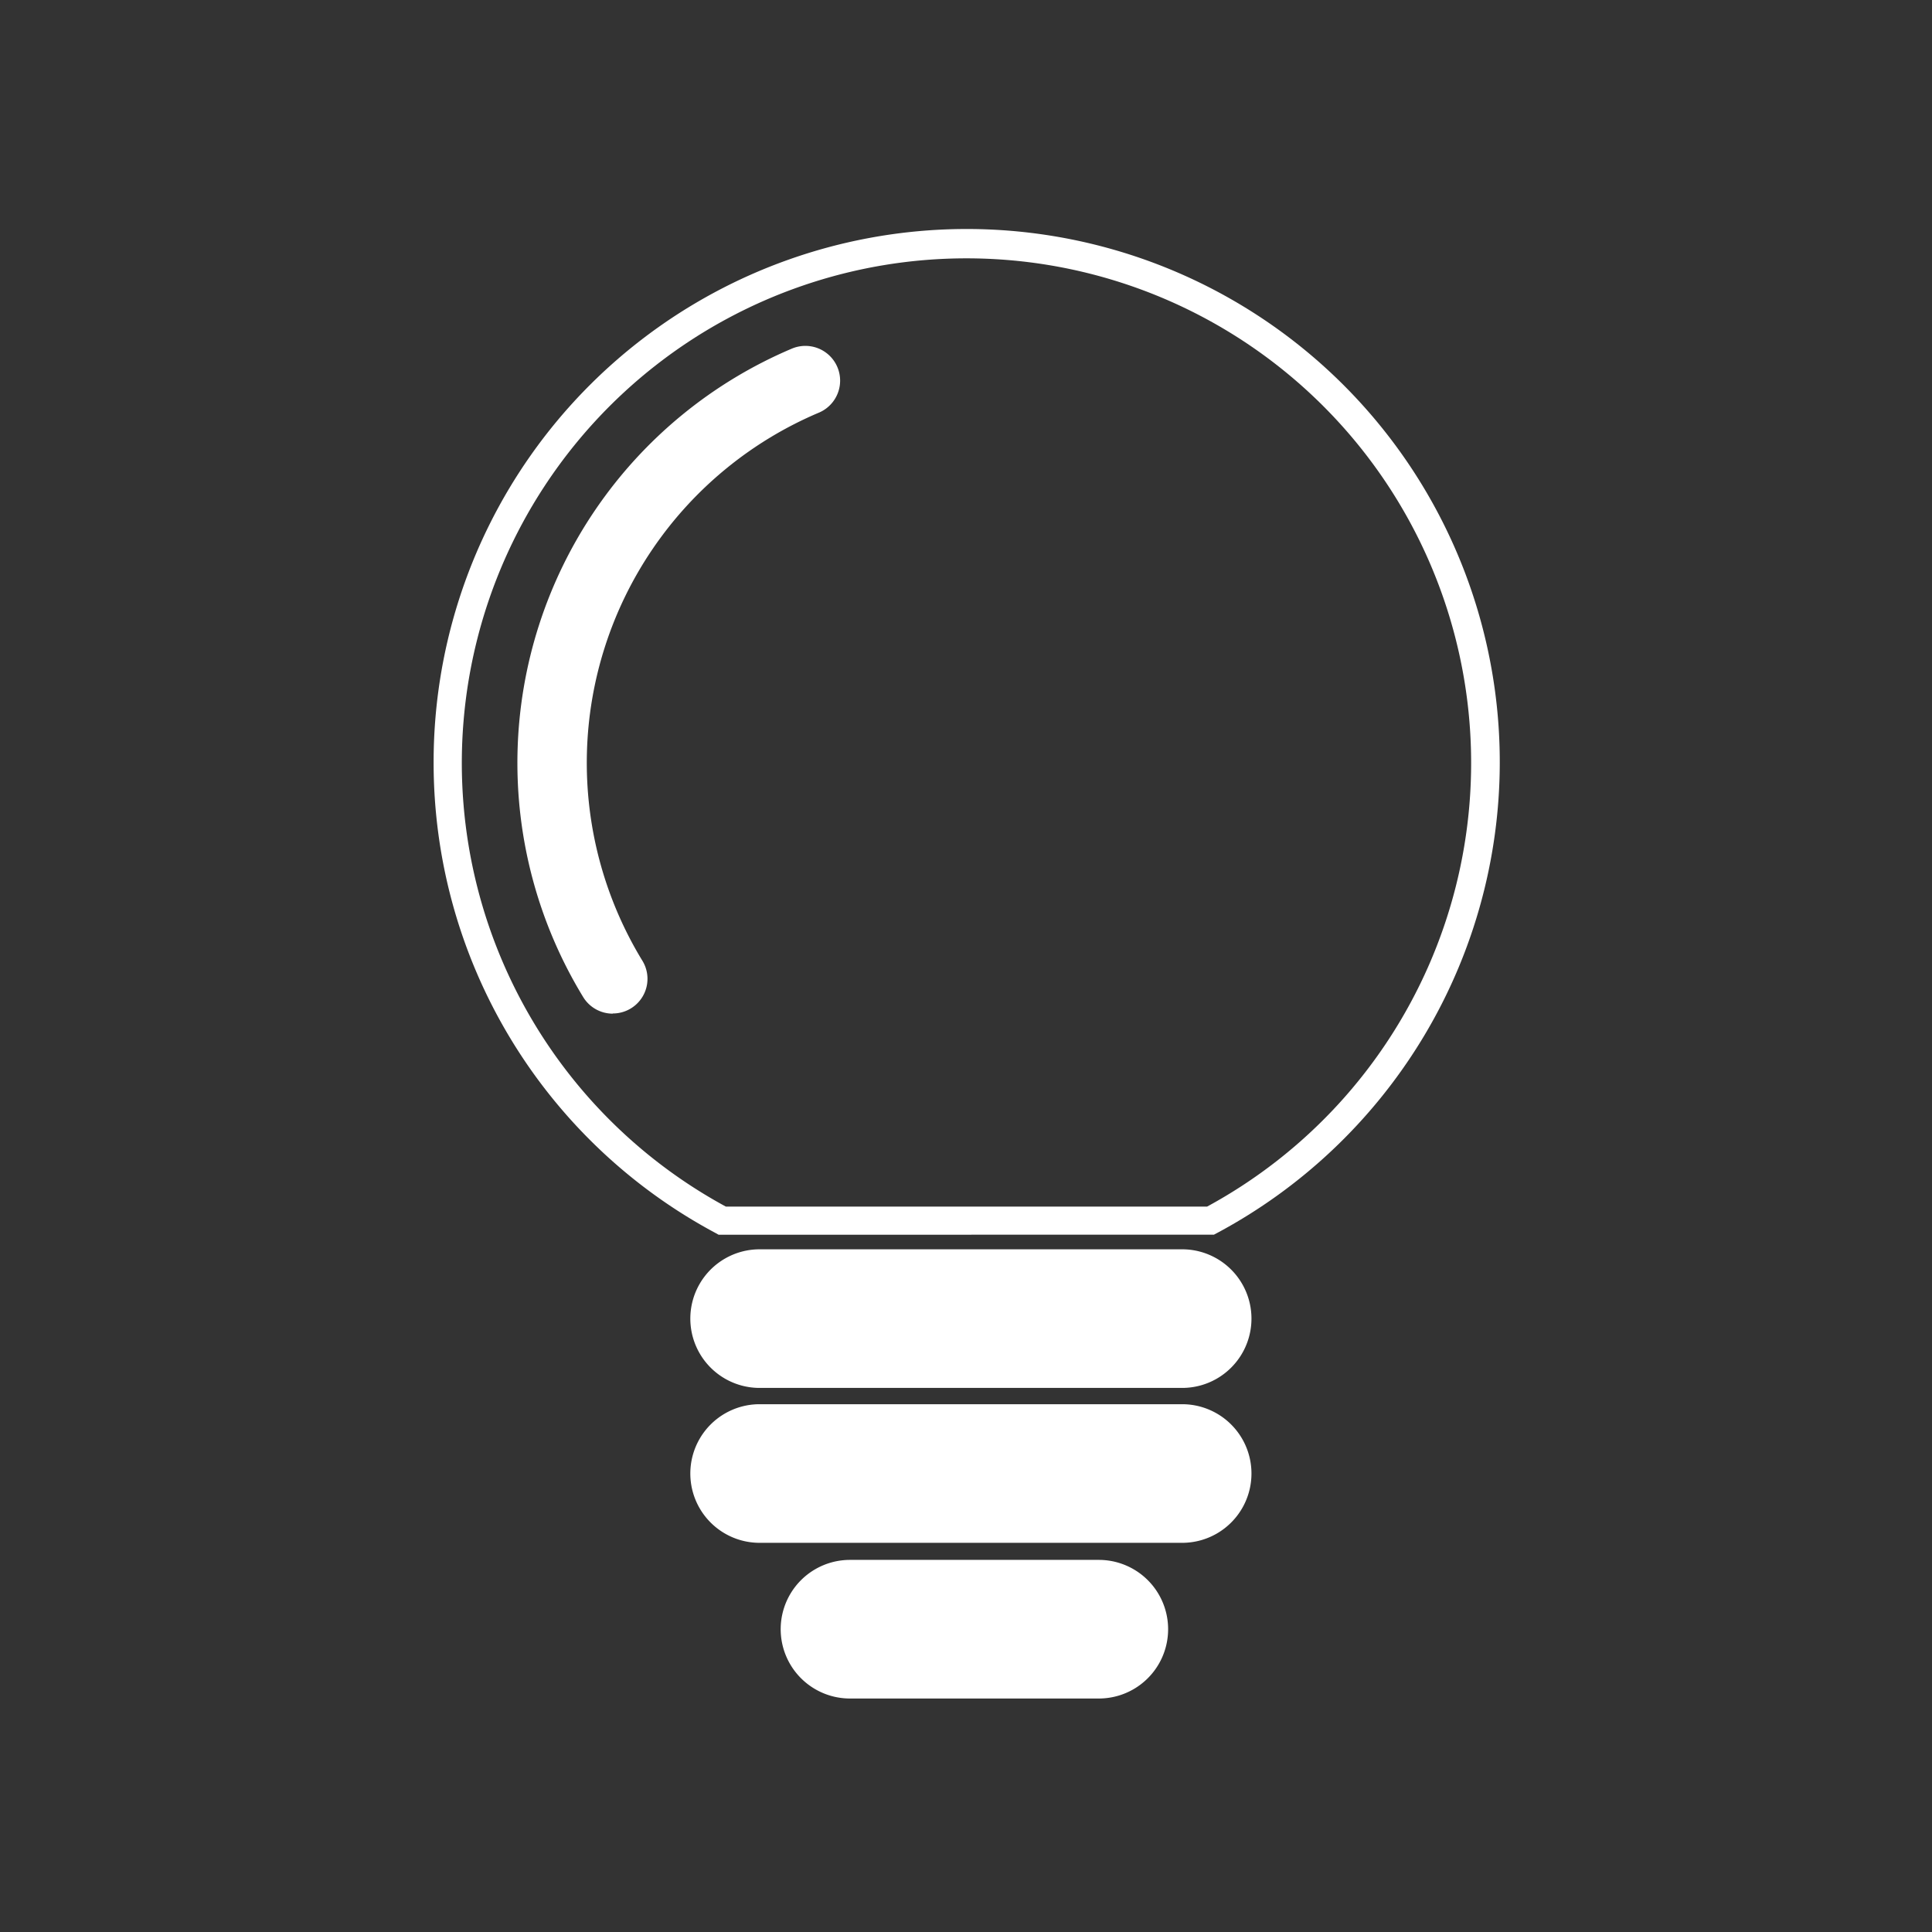 <svg id="Camada_1" data-name="Camada 1" xmlns="http://www.w3.org/2000/svg" viewBox="0 0 223 223"><rect x="0" y="0" width="223" height="223" fill="#333333" stroke="none"/><defs><style>.cls-1{fill:#fff;}</style></defs><title>icon_consulting</title><path class="cls-1" d="M82.95,142.52l-.36-.2A61.53,61.53,0,0,1,50.05,88a61.53,61.53,0,1,1,114,32.1,61.79,61.79,0,0,1-23.57,22.22l-.36.19Zm56.38-3.25a58.25,58.25,0,1,0-55.55,0Z"/><path class="cls-1" d="M139.94,141.71h-.2l-56.58,0-.18-.09A60.68,60.68,0,0,1,50.89,88,60.69,60.69,0,1,1,163.37,119.7a61,61,0,0,1-23.25,21.92Zm-56.38-1.64,56,0a59.09,59.09,0,1,0-56,0Z"/><path class="cls-1" d="M70.73,117a4,4,0,0,1-3.42-1.92A51.92,51.92,0,0,1,91.4,40.24a4,4,0,0,1,3.12,7.39,43.88,43.88,0,0,0-20.38,63.25,4,4,0,0,1-3.42,6.1Z"/><path class="cls-1" d="M136.45,160.2H87.68a8,8,0,1,1,0-16h48.77a8,8,0,1,1,0,16Z"/><path class="cls-1" d="M136.45,178.08H87.68a8,8,0,1,1,0-16h48.77a8,8,0,1,1,0,16Z"/><path class="cls-1" d="M126.82,196.05H98.11a8,8,0,1,1,0-16h28.72a8,8,0,1,1,0,16Z"/></svg>
